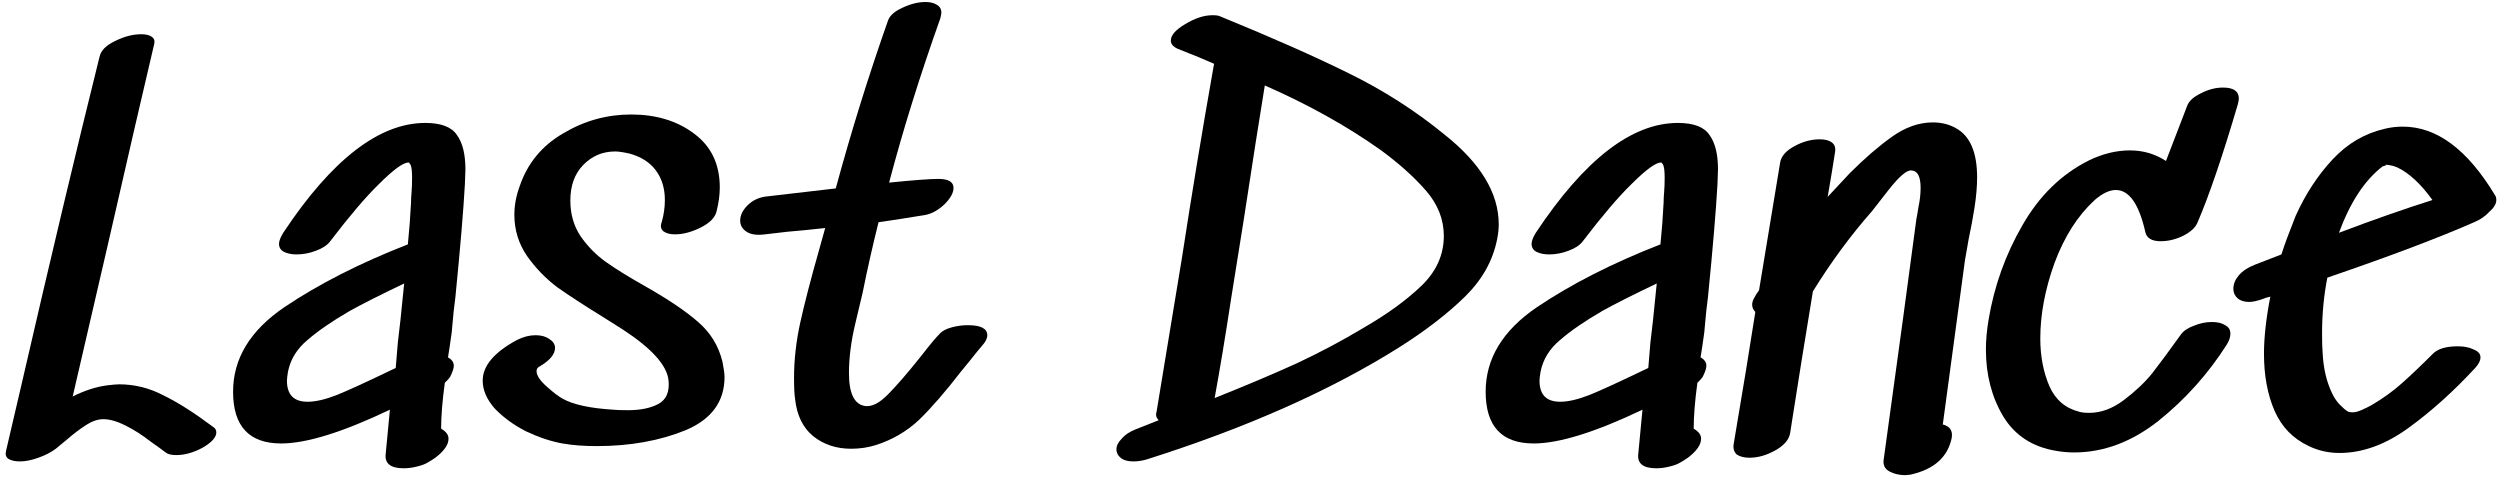<?xml version="1.0" encoding="UTF-8"?> <svg xmlns="http://www.w3.org/2000/svg" width="303" height="58" viewBox="0 0 303 58" fill="none"><path d="M25.771 51.7C26.07 51.87 26.219 52.105 26.219 52.404C26.219 53.001 25.664 53.62 24.555 54.26C23.446 54.857 22.379 55.156 21.355 55.156C20.758 55.156 20.331 55.049 20.075 54.836C19.862 54.665 19.243 54.217 18.219 53.492C17.238 52.724 16.235 52.084 15.211 51.572C14.187 51.06 13.291 50.804 12.523 50.804C11.84 50.804 11.115 51.06 10.347 51.572C9.622 52.041 8.918 52.574 8.235 53.172C7.552 53.726 7.062 54.132 6.763 54.388C6.208 54.814 5.504 55.177 4.651 55.476C3.84 55.774 3.094 55.924 2.411 55.924C1.814 55.924 1.344 55.817 1.003 55.604C0.704 55.39 0.619 55.049 0.747 54.58L2.539 46.9C6.166 31.156 9.344 17.801 12.075 6.836C12.246 6.11 12.864 5.492 13.931 4.98C15.04 4.425 16.107 4.148 17.131 4.148C17.686 4.148 18.112 4.254 18.411 4.468C18.71 4.681 18.795 5.001 18.667 5.428C17.387 10.846 15.51 18.974 13.035 29.812L8.811 48.052C10.262 47.326 11.648 46.878 12.971 46.708C13.654 46.622 14.144 46.58 14.443 46.58C16.32 46.58 18.112 47.028 19.819 47.924C21.568 48.777 23.552 50.036 25.771 51.7Z" fill="black"></path><path d="M34.905 45.044C34.819 45.556 34.777 45.918 34.777 46.132C34.777 47.838 35.609 48.692 37.273 48.692C38.254 48.692 39.449 48.414 40.857 47.86C42.137 47.348 44.505 46.26 47.961 44.596C48.046 43.529 48.131 42.505 48.217 41.524C48.345 40.5 48.451 39.582 48.537 38.772L48.985 34.356C46.041 35.764 43.843 36.873 42.393 37.684C40.259 38.921 38.553 40.094 37.273 41.204C35.993 42.27 35.203 43.55 34.905 45.044ZM51.545 14.9C53.465 14.9 54.745 15.39 55.385 16.372C56.067 17.31 56.409 18.697 56.409 20.532L56.345 22.324C56.174 25.438 55.79 30.004 55.193 36.02C55.065 36.873 54.915 38.302 54.745 40.308C54.574 41.545 54.425 42.548 54.297 43.316C54.766 43.572 55.001 43.913 55.001 44.34C55.001 44.638 54.851 45.086 54.553 45.684L54.297 46.004L53.913 46.388C53.614 48.564 53.465 50.42 53.465 51.956C54.062 52.297 54.361 52.702 54.361 53.172C54.361 53.897 53.827 54.665 52.761 55.476C52.462 55.689 52.121 55.902 51.737 56.116C51.438 56.286 51.011 56.436 50.457 56.564C49.945 56.692 49.433 56.756 48.921 56.756C47.342 56.756 46.617 56.18 46.745 55.028L47.257 49.652C41.539 52.382 37.145 53.748 34.073 53.748C30.19 53.748 28.249 51.657 28.249 47.476C28.249 43.465 30.318 40.052 34.457 37.236C38.638 34.42 43.63 31.881 49.433 29.62C49.603 27.956 49.731 26.27 49.817 24.564C49.817 24.222 49.838 23.796 49.881 23.284C49.923 22.772 49.945 22.196 49.945 21.556C49.945 20.745 49.881 20.212 49.753 19.956L49.561 19.7H49.497C48.857 19.7 47.662 20.574 45.913 22.324C44.334 23.86 42.371 26.164 40.025 29.236C39.683 29.705 39.107 30.089 38.297 30.388C37.529 30.686 36.739 30.836 35.929 30.836C35.331 30.836 34.819 30.729 34.393 30.516C34.009 30.302 33.817 29.982 33.817 29.556C33.817 29.214 33.987 28.766 34.329 28.212C40.217 19.337 45.955 14.9 51.545 14.9Z" fill="black"></path><path d="M69.126 24.308C69.126 25.929 69.531 27.358 70.342 28.596C71.195 29.833 72.219 30.878 73.414 31.732C74.608 32.585 76.23 33.588 78.278 34.74C81.051 36.318 83.163 37.748 84.614 39.028C86.107 40.308 87.088 41.908 87.558 43.828C87.728 44.681 87.814 45.3 87.814 45.684C87.814 48.67 86.235 50.825 83.078 52.148C79.92 53.428 76.336 54.068 72.326 54.068C70.747 54.068 69.36 53.961 68.166 53.748C66.758 53.492 65.286 53.001 63.75 52.276C62.256 51.508 60.998 50.59 59.974 49.524C58.992 48.414 58.502 47.284 58.502 46.132C58.502 44.34 59.888 42.697 62.662 41.204C63.43 40.82 64.176 40.628 64.902 40.628C65.584 40.628 66.139 40.777 66.566 41.076C67.035 41.374 67.27 41.737 67.27 42.164C67.27 42.932 66.651 43.678 65.414 44.404C65.158 44.532 65.03 44.724 65.03 44.98C65.03 45.492 65.435 46.11 66.246 46.836C67.056 47.561 67.696 48.052 68.166 48.308C69.446 49.033 71.494 49.481 74.31 49.652C74.651 49.694 75.248 49.716 76.102 49.716C77.638 49.716 78.875 49.46 79.814 48.948C80.752 48.436 81.158 47.497 81.03 46.132C80.859 44.297 79.003 42.228 75.462 39.924L73.03 38.388C70.811 37.022 68.976 35.828 67.526 34.804C66.118 33.737 64.902 32.478 63.878 31.028C62.854 29.534 62.342 27.87 62.342 26.036C62.342 24.884 62.555 23.732 62.982 22.58C63.92 19.806 65.67 17.673 68.23 16.18C70.79 14.644 73.542 13.876 76.486 13.876C79.515 13.876 82.054 14.644 84.102 16.18C86.192 17.716 87.238 19.892 87.238 22.708C87.238 23.604 87.11 24.564 86.854 25.588C86.683 26.356 86.043 27.017 84.934 27.572C83.824 28.126 82.779 28.404 81.798 28.404C81.2 28.404 80.731 28.276 80.39 28.02C80.091 27.764 80.027 27.401 80.198 26.932C80.454 26.036 80.582 25.14 80.582 24.244C80.582 22.836 80.219 21.641 79.494 20.66C78.768 19.678 77.702 18.996 76.294 18.612C75.526 18.441 74.95 18.356 74.566 18.356C73.03 18.356 71.728 18.91 70.662 20.02C69.638 21.086 69.126 22.516 69.126 24.308Z" fill="black"></path><path d="M113.966 40.372C114.265 40.073 114.734 39.838 115.374 39.668C116.014 39.497 116.654 39.412 117.294 39.412C118.873 39.412 119.662 39.817 119.662 40.628C119.662 41.012 119.449 41.438 119.022 41.908C118.51 42.505 118.041 43.081 117.614 43.636C117.187 44.148 116.803 44.617 116.462 45.044C114.585 47.476 112.899 49.417 111.406 50.868C109.913 52.276 108.163 53.3 106.158 53.94C105.219 54.238 104.217 54.388 103.15 54.388C101.358 54.388 99.822 53.876 98.542 52.852C97.305 51.828 96.579 50.334 96.366 48.372C96.281 47.817 96.238 46.964 96.238 45.812C96.238 43.593 96.494 41.332 97.006 39.028C97.518 36.724 98.265 33.844 99.246 30.388L100.014 27.636L97.582 27.892C96.387 27.977 94.766 28.148 92.718 28.404C91.737 28.532 90.99 28.425 90.478 28.084C89.966 27.742 89.71 27.294 89.71 26.74C89.71 26.1 90.009 25.481 90.606 24.884C91.246 24.244 92.057 23.881 93.038 23.796L101.294 22.836C103.171 15.924 105.283 9.14 107.63 2.484C107.843 1.886 108.419 1.374 109.358 0.948C110.339 0.478 111.278 0.244 112.174 0.244C112.729 0.244 113.177 0.35 113.518 0.564C113.902 0.777 114.094 1.097 114.094 1.524C114.094 1.652 114.051 1.886 113.966 2.228C111.491 9.182 109.422 15.817 107.758 22.132C110.745 21.833 112.729 21.684 113.71 21.684C114.947 21.684 115.566 22.046 115.566 22.772C115.566 23.369 115.203 24.03 114.478 24.756C113.753 25.438 113.006 25.865 112.238 26.036C109.678 26.462 107.758 26.761 106.478 26.932C105.753 29.833 105.113 32.67 104.558 35.444C104.473 35.785 104.174 37.044 103.662 39.22C103.15 41.353 102.894 43.358 102.894 45.236C102.894 47.668 103.534 48.99 104.814 49.204C105.625 49.332 106.542 48.884 107.566 47.86C108.633 46.793 109.998 45.214 111.662 43.124C112.686 41.801 113.454 40.884 113.966 40.372Z" fill="black"></path><path d="M174.991 28.596C174.991 26.59 174.265 24.756 172.815 23.092C171.364 21.428 169.529 19.785 167.311 18.164C163.215 15.262 158.543 12.66 153.295 10.356C152.697 13.982 151.844 19.422 150.735 26.676C150.436 28.596 149.924 31.796 149.199 36.276C148.516 40.756 147.855 44.745 147.215 48.244C151.055 46.708 154.383 45.3 157.199 44.02C160.015 42.697 162.703 41.268 165.263 39.732C168.079 38.11 170.404 36.425 172.239 34.676C174.073 32.926 174.991 30.9 174.991 28.596ZM174.991 16.244C179.428 19.742 181.647 23.39 181.647 27.188C181.647 27.742 181.583 28.34 181.455 28.98C180.943 31.582 179.641 33.908 177.551 35.956C175.46 38.004 172.836 40.03 169.679 42.036C161.359 47.284 151.14 51.828 139.023 55.668C138.468 55.838 137.913 55.924 137.359 55.924C136.719 55.924 136.228 55.796 135.887 55.54C135.503 55.241 135.311 54.878 135.311 54.452C135.311 54.025 135.524 53.598 135.951 53.172C136.335 52.702 136.911 52.318 137.679 52.02L140.431 50.932C140.132 50.633 140.047 50.292 140.175 49.908L143.247 31.284C144.441 23.518 145.721 15.774 147.087 8.052L147.151 7.732C146.212 7.305 144.761 6.708 142.799 5.94C142.201 5.684 141.903 5.342 141.903 4.916C141.903 4.276 142.479 3.614 143.631 2.932C144.825 2.206 145.935 1.844 146.959 1.844C147.385 1.844 147.684 1.886 147.855 1.972C154.127 4.532 159.332 6.836 163.471 8.884C167.652 10.932 171.492 13.385 174.991 16.244Z" fill="black"></path><path d="M186.717 45.044C186.632 45.556 186.589 45.918 186.589 46.132C186.589 47.838 187.421 48.692 189.085 48.692C190.066 48.692 191.261 48.414 192.669 47.86C193.949 47.348 196.317 46.26 199.773 44.596C199.858 43.529 199.944 42.505 200.029 41.524C200.157 40.5 200.264 39.582 200.349 38.772L200.797 34.356C197.853 35.764 195.656 36.873 194.205 37.684C192.072 38.921 190.365 40.094 189.085 41.204C187.805 42.27 187.016 43.55 186.717 45.044ZM203.357 14.9C205.277 14.9 206.557 15.39 207.197 16.372C207.88 17.31 208.221 18.697 208.221 20.532L208.157 22.324C207.986 25.438 207.602 30.004 207.005 36.02C206.877 36.873 206.728 38.302 206.557 40.308C206.386 41.545 206.237 42.548 206.109 43.316C206.578 43.572 206.813 43.913 206.813 44.34C206.813 44.638 206.664 45.086 206.365 45.684L206.109 46.004L205.725 46.388C205.426 48.564 205.277 50.42 205.277 51.956C205.874 52.297 206.173 52.702 206.173 53.172C206.173 53.897 205.64 54.665 204.573 55.476C204.274 55.689 203.933 55.902 203.549 56.116C203.25 56.286 202.824 56.436 202.269 56.564C201.757 56.692 201.245 56.756 200.733 56.756C199.154 56.756 198.429 56.18 198.557 55.028L199.069 49.652C193.352 52.382 188.957 53.748 185.885 53.748C182.002 53.748 180.061 51.657 180.061 47.476C180.061 43.465 182.13 40.052 186.269 37.236C190.45 34.42 195.442 31.881 201.245 29.62C201.416 27.956 201.544 26.27 201.629 24.564C201.629 24.222 201.65 23.796 201.693 23.284C201.736 22.772 201.757 22.196 201.757 21.556C201.757 20.745 201.693 20.212 201.565 19.956L201.373 19.7H201.309C200.669 19.7 199.474 20.574 197.725 22.324C196.146 23.86 194.184 26.164 191.837 29.236C191.496 29.705 190.92 30.089 190.109 30.388C189.341 30.686 188.552 30.836 187.741 30.836C187.144 30.836 186.632 30.729 186.205 30.516C185.821 30.302 185.629 29.982 185.629 29.556C185.629 29.214 185.8 28.766 186.141 28.212C192.029 19.337 197.768 14.9 203.357 14.9Z" fill="black"></path><path d="M237.066 15.54C238.773 16.478 239.626 18.462 239.626 21.492C239.626 22.601 239.519 23.838 239.306 25.204C239.093 26.526 238.858 27.785 238.602 28.98L238.154 31.54L235.466 51.444C236.319 51.657 236.682 52.19 236.554 53.044C236.085 55.39 234.421 56.884 231.562 57.524L230.922 57.588C230.197 57.588 229.557 57.438 229.002 57.14C228.447 56.841 228.213 56.372 228.298 55.732C230.09 42.761 231.413 33.033 232.266 26.548C232.309 26.377 232.394 25.886 232.522 25.076C232.693 24.265 232.778 23.497 232.778 22.772C232.778 21.406 232.415 20.702 231.69 20.66C231.135 20.574 230.218 21.342 228.938 22.964C227.701 24.542 227.018 25.417 226.89 25.588C224.33 28.489 221.941 31.732 219.722 35.316C218.698 41.545 217.887 46.58 217.29 50.42L216.97 52.468C216.842 53.278 216.245 53.982 215.178 54.58C214.111 55.177 213.066 55.476 212.042 55.476C211.402 55.476 210.89 55.348 210.506 55.092C210.165 54.793 210.037 54.366 210.122 53.812C211.231 47.284 212.106 41.95 212.746 37.812C212.49 37.556 212.362 37.257 212.362 36.916C212.362 36.702 212.426 36.468 212.554 36.212C212.682 35.998 212.789 35.806 212.874 35.636C213.002 35.465 213.109 35.316 213.194 35.188L215.754 19.7C215.882 18.932 216.458 18.27 217.482 17.716C218.506 17.161 219.53 16.884 220.554 16.884C221.194 16.884 221.685 17.012 222.026 17.268C222.367 17.524 222.495 17.908 222.41 18.42C222.197 19.828 221.898 21.641 221.514 23.86L224.202 20.98C225.994 19.188 227.701 17.716 229.322 16.564C230.943 15.412 232.586 14.836 234.25 14.836C235.317 14.836 236.255 15.07 237.066 15.54Z" fill="black"></path><path d="M265.076 12.852C265.289 12.254 265.844 11.742 266.74 11.316C267.636 10.846 268.532 10.612 269.428 10.612C270.708 10.612 271.348 11.06 271.348 11.956C271.348 12.084 271.305 12.318 271.22 12.66C269.385 18.889 267.764 23.646 266.356 26.932C266.1 27.572 265.503 28.126 264.564 28.596C263.668 29.022 262.772 29.236 261.876 29.236C260.809 29.236 260.191 28.873 260.02 28.148C259.252 24.734 258.057 23.028 256.436 23.028C255.668 23.028 254.815 23.433 253.876 24.244C251.828 26.121 250.207 28.66 249.012 31.86C247.86 35.06 247.284 38.11 247.284 41.012C247.284 43.145 247.647 45.065 248.372 46.772C249.097 48.436 250.313 49.481 252.02 49.908C252.276 49.993 252.681 50.036 253.236 50.036C254.644 50.036 256.031 49.524 257.396 48.5C258.804 47.433 259.956 46.345 260.852 45.236C261.748 44.084 262.9 42.526 264.308 40.564C264.649 40.094 265.183 39.732 265.908 39.476C266.633 39.177 267.359 39.028 268.084 39.028C268.767 39.028 269.3 39.156 269.684 39.412C270.111 39.625 270.324 39.966 270.324 40.436C270.324 40.862 270.175 41.31 269.876 41.78C267.615 45.321 264.863 48.393 261.62 50.996C258.377 53.556 254.964 54.836 251.38 54.836C250.655 54.836 249.929 54.772 249.204 54.644C246.345 54.174 244.212 52.788 242.804 50.484C241.396 48.137 240.692 45.428 240.692 42.356C240.692 41.246 240.799 40.052 241.012 38.772C241.695 34.676 243.06 30.857 245.108 27.316C247.156 23.732 249.844 21.108 253.172 19.444C254.836 18.633 256.5 18.228 258.164 18.228C259.743 18.228 261.193 18.654 262.516 19.508L265.076 12.852Z" fill="black"></path><path d="M288.794 20.148C286.618 21.812 284.847 24.5 283.482 28.212C287.663 26.633 291.439 25.31 294.81 24.244C293.402 22.281 291.972 20.958 290.522 20.276C290.223 20.148 289.924 20.062 289.626 20.02C289.37 19.977 289.22 19.956 289.178 19.956C289.22 19.998 289.178 20.041 289.05 20.084C288.964 20.126 288.879 20.148 288.794 20.148ZM289.05 15.604C289.732 15.433 290.458 15.348 291.226 15.348C295.322 15.348 299.034 18.1 302.362 23.604C302.49 23.774 302.554 23.988 302.554 24.244C302.554 24.713 302.255 25.204 301.658 25.716C301.188 26.228 300.591 26.633 299.866 26.932C295.599 28.809 289.668 31.049 282.074 33.652C281.647 35.828 281.434 38.068 281.434 40.372C281.434 41.438 281.455 42.206 281.498 42.676C281.583 44.596 281.967 46.26 282.65 47.668C282.863 48.137 283.162 48.585 283.546 49.012C283.972 49.438 284.292 49.716 284.506 49.844C284.634 49.929 284.847 49.972 285.146 49.972C285.444 49.972 285.786 49.886 286.17 49.716C286.596 49.545 287.066 49.31 287.578 49.012C288.815 48.286 289.967 47.454 291.034 46.516C292.1 45.577 293.38 44.361 294.874 42.868C295.471 42.27 296.474 41.972 297.882 41.972C298.65 41.972 299.29 42.1 299.802 42.356C300.356 42.569 300.634 42.889 300.634 43.316C300.634 43.7 300.42 44.126 299.994 44.596C297.348 47.454 294.639 49.886 291.866 51.892C289.092 53.897 286.319 54.9 283.546 54.9C282.223 54.9 280.986 54.622 279.834 54.068C277.914 53.172 276.527 51.742 275.674 49.78C274.82 47.817 274.394 45.513 274.394 42.868C274.394 40.905 274.65 38.601 275.162 35.956L274.65 36.084L274.138 36.276C273.498 36.489 272.986 36.596 272.602 36.596C272.004 36.596 271.535 36.446 271.194 36.148C270.852 35.849 270.682 35.465 270.682 34.996C270.682 34.441 270.895 33.908 271.322 33.396C271.791 32.841 272.474 32.393 273.37 32.052L276.506 30.836C276.89 29.641 277.466 28.084 278.234 26.164C279.428 23.518 280.922 21.236 282.714 19.316C284.506 17.396 286.618 16.158 289.05 15.604Z" fill="black"></path></svg> 